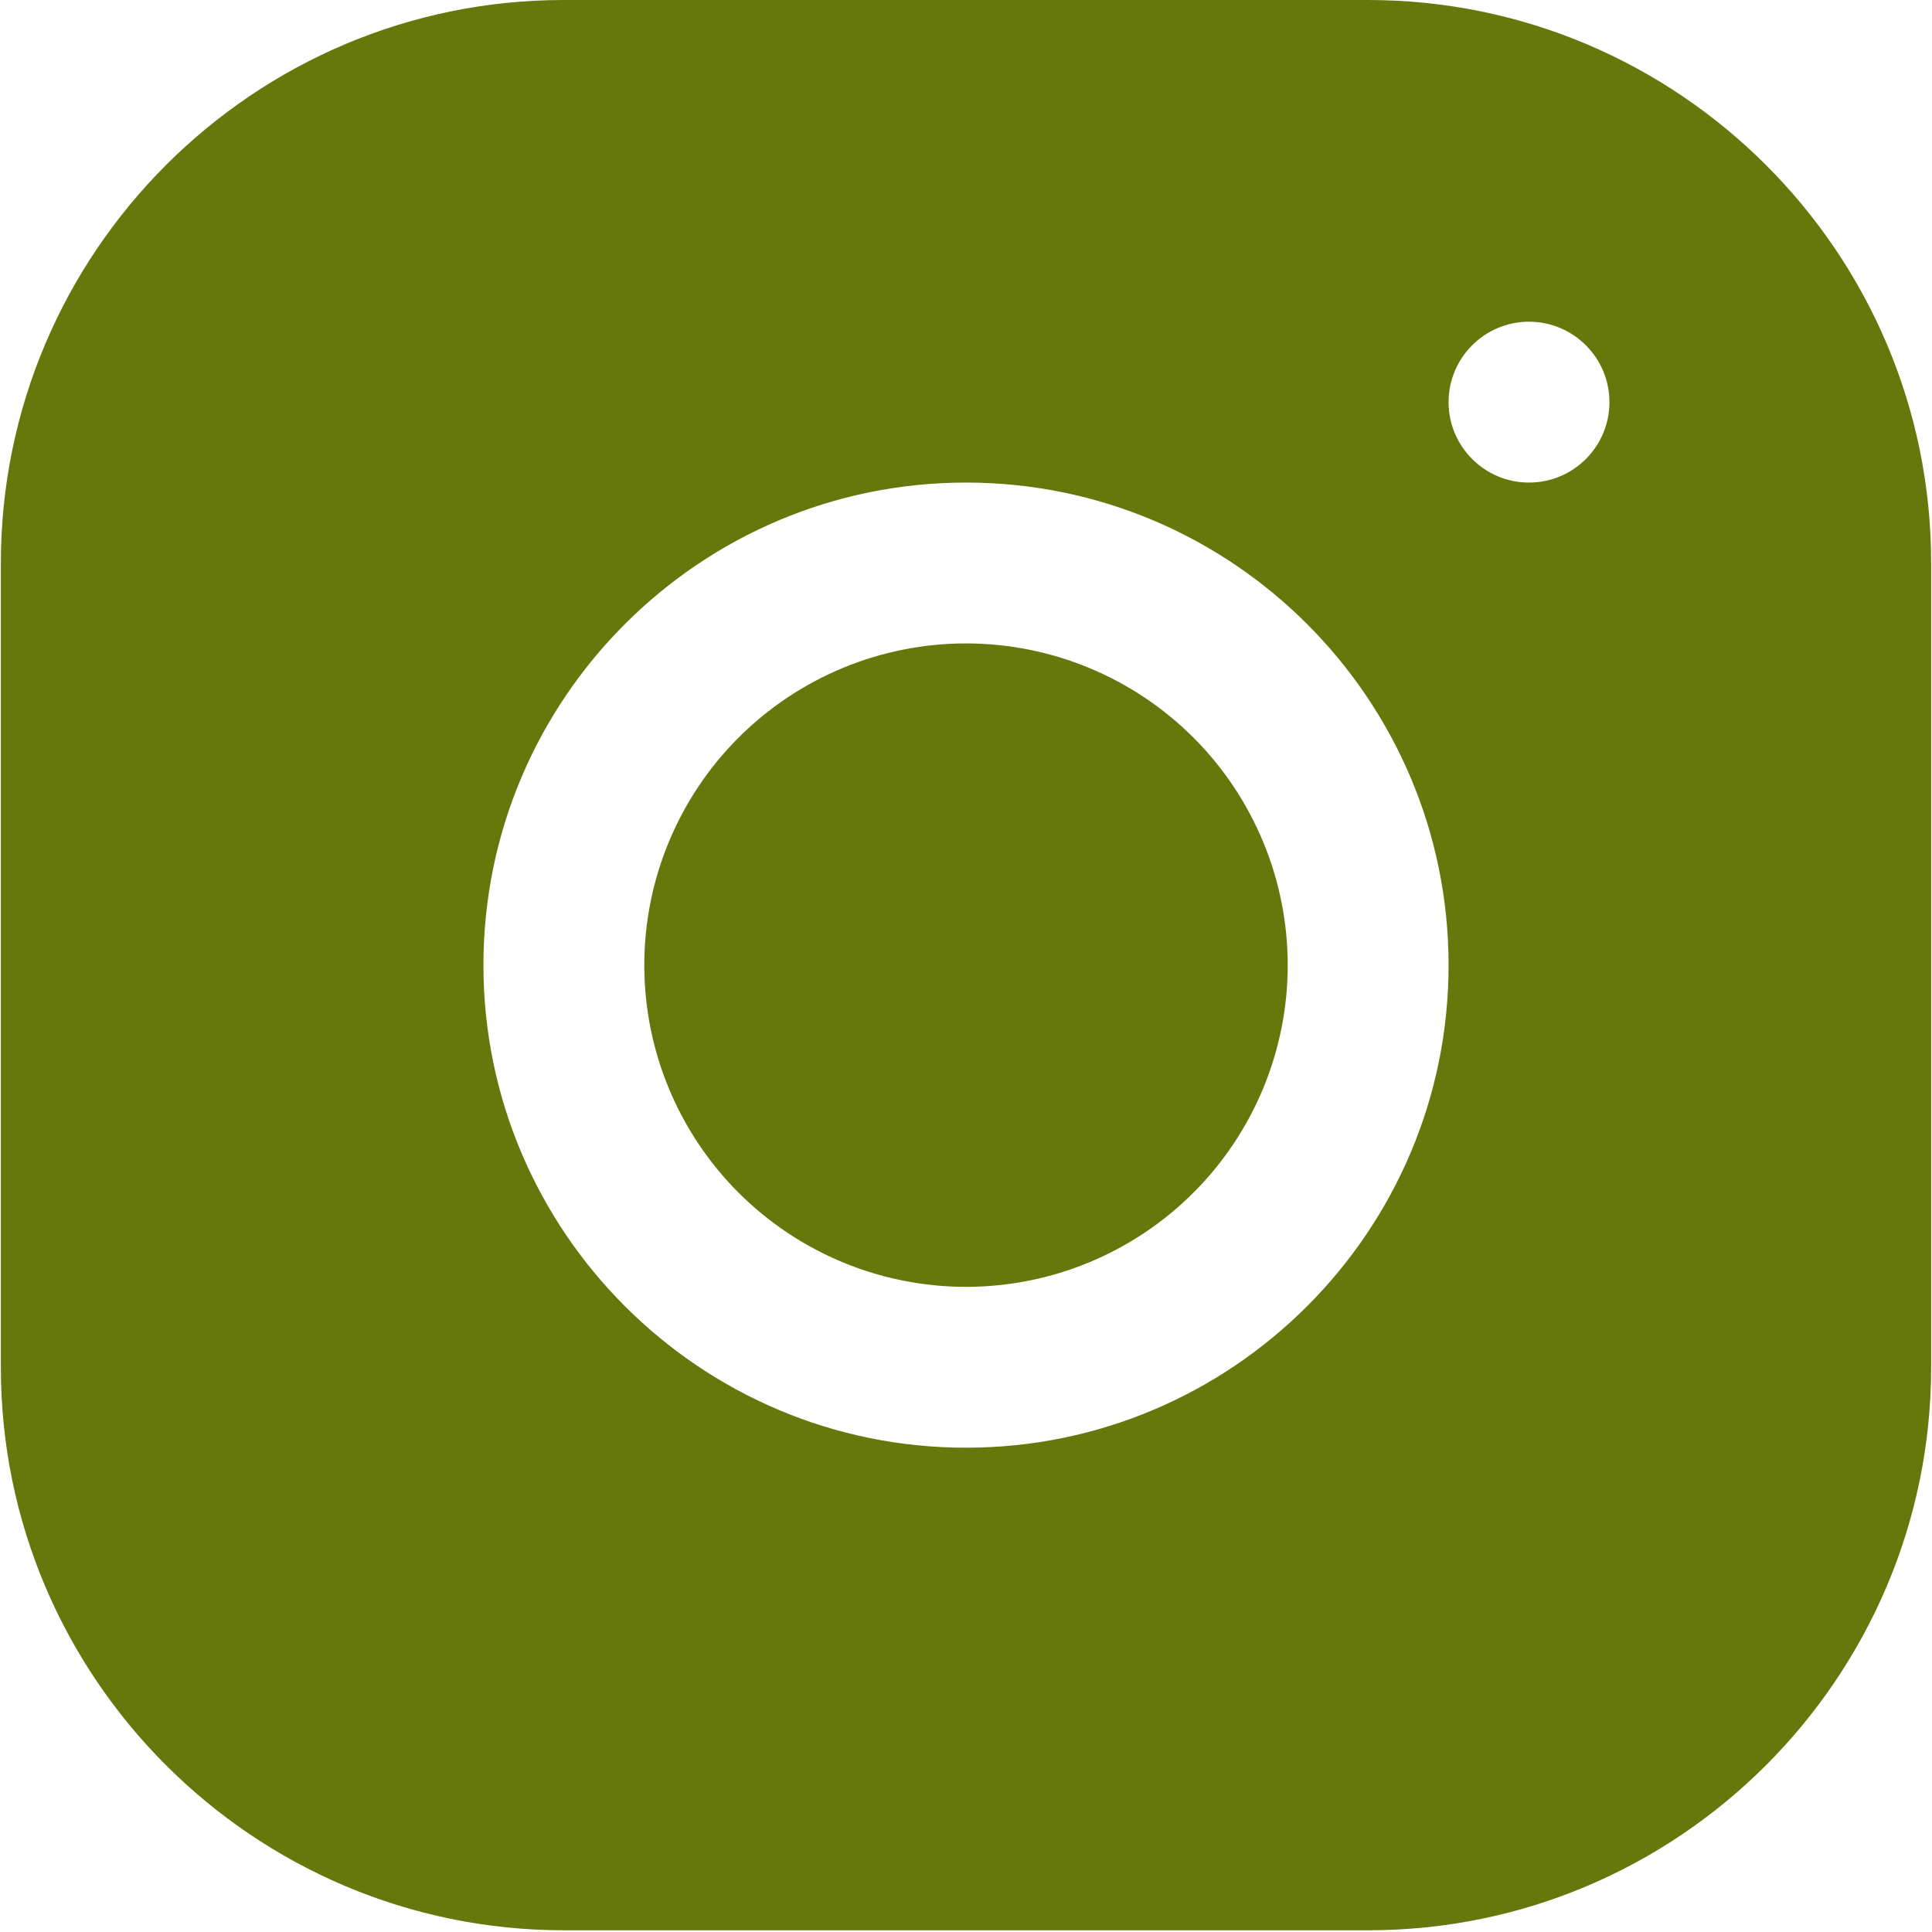<?xml version="1.0" encoding="UTF-8"?> <svg xmlns="http://www.w3.org/2000/svg" width="675" height="675" viewBox="0 0 675 675" fill="none"> <path d="M196.946 0C88.508 0 0.301 88.289 0.301 196.755V477.755C0.301 586.193 88.59 674.4 197.056 674.4H478.056C586.494 674.4 674.701 586.111 674.701 477.645V196.645C674.701 88.207 586.412 0 477.946 0H196.946ZM534.201 112.4C549.712 112.4 562.301 124.989 562.301 140.5C562.301 156.011 549.712 168.6 534.201 168.6C518.69 168.6 506.101 156.011 506.101 140.5C506.101 124.989 518.69 112.4 534.201 112.4ZM337.501 168.6C430.484 168.6 506.101 244.217 506.101 337.2C506.101 430.183 430.484 505.8 337.501 505.8C244.518 505.8 168.901 430.183 168.901 337.2C168.901 244.217 244.518 168.6 337.501 168.6ZM337.501 224.8C307.69 224.8 279.101 236.642 258.022 257.721C236.943 278.8 225.101 307.39 225.101 337.2C225.101 367.01 236.943 395.6 258.022 416.679C279.101 437.758 307.69 449.6 337.501 449.6C367.311 449.6 395.9 437.758 416.98 416.679C438.059 395.6 449.901 367.01 449.901 337.2C449.901 307.39 438.059 278.8 416.98 257.721C395.9 236.642 367.311 224.8 337.501 224.8V224.8Z" fill="#66780C"></path> </svg> 